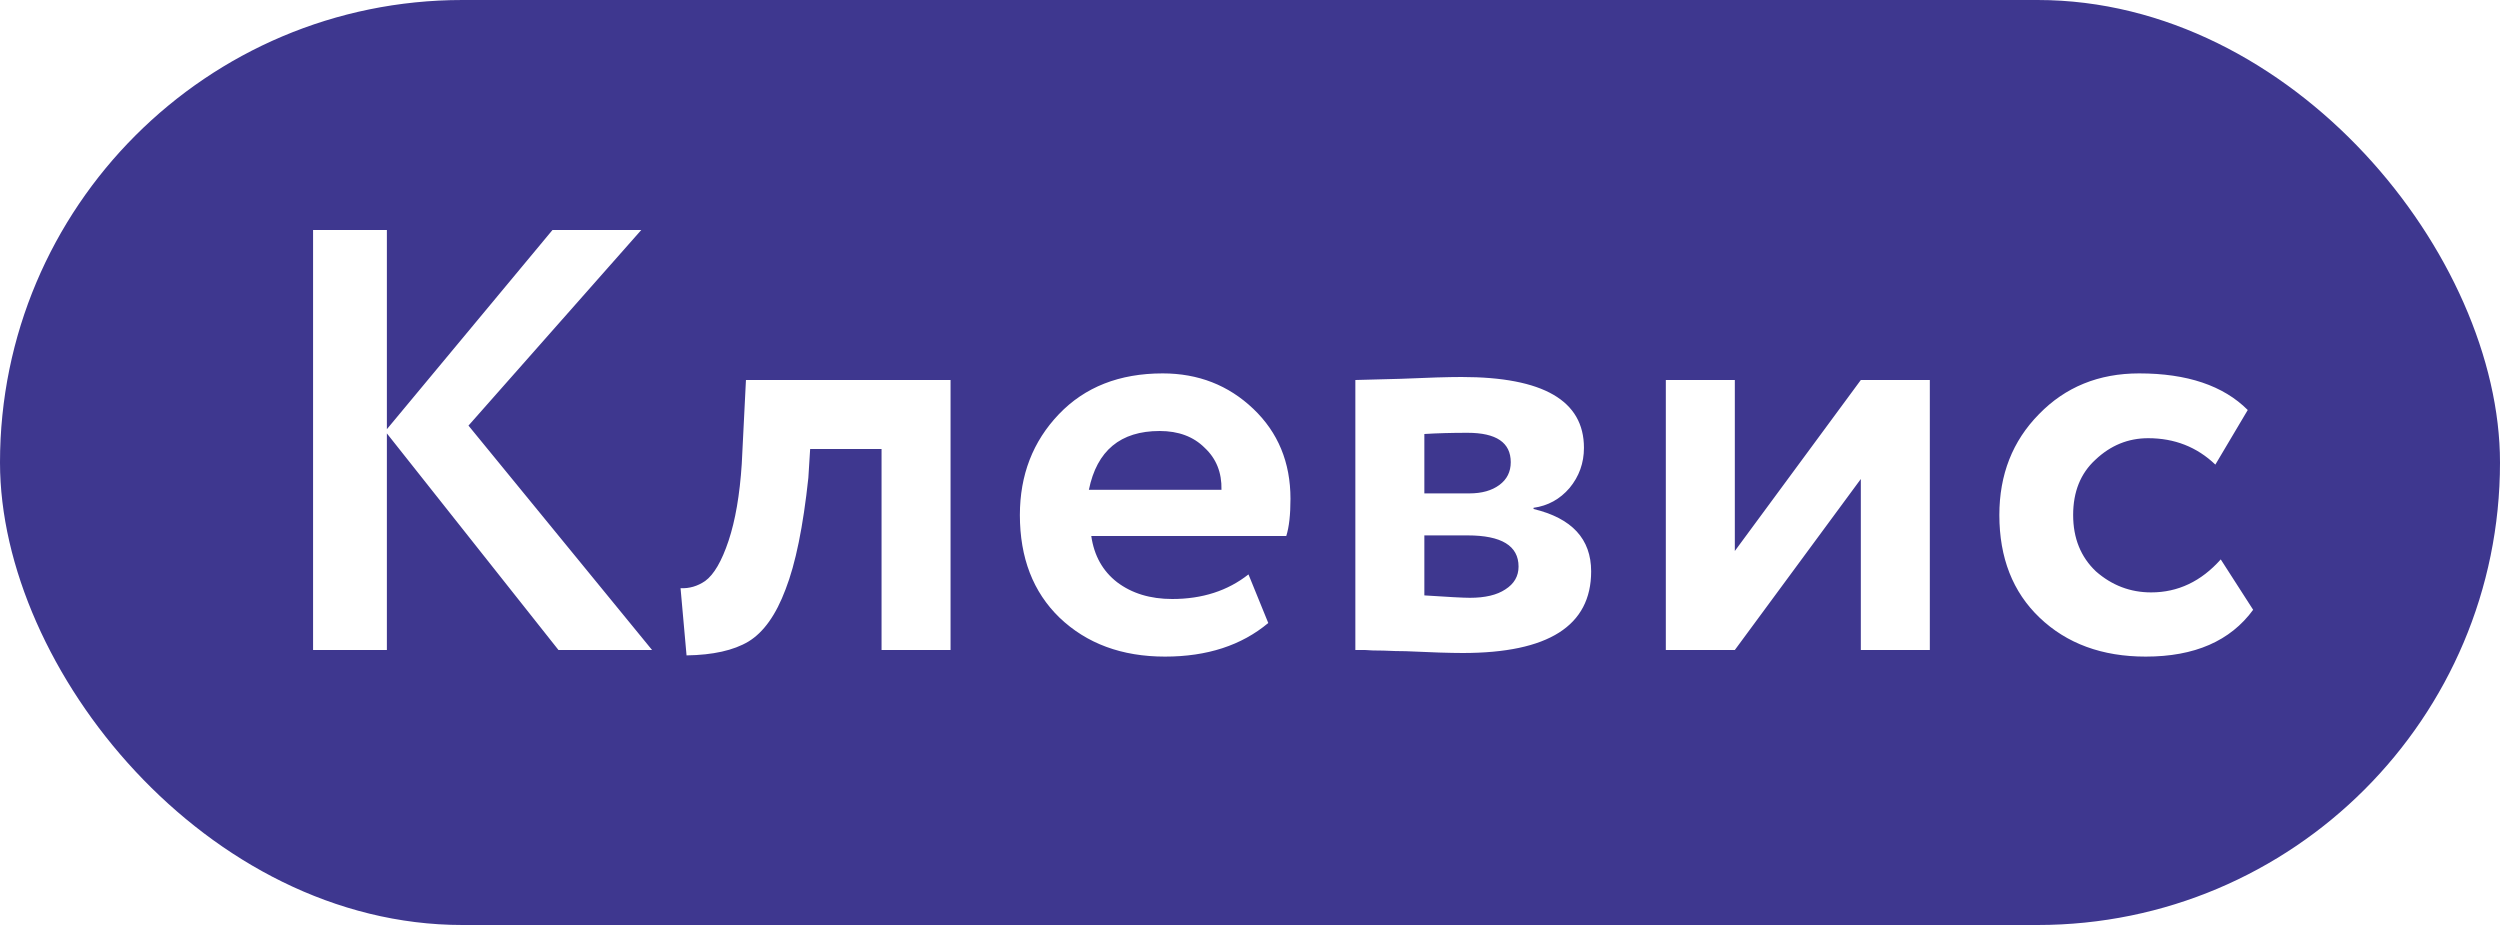 <?xml version="1.0" encoding="UTF-8"?> <svg xmlns="http://www.w3.org/2000/svg" width="100" height="37" viewBox="0 0 100 37" fill="none"><rect width="100" height="37" rx="18.5" fill="#3E378F"></rect><g filter="url(#filter0_d_13_14)"><path d="M14.475 26H11.523V9.2H14.475V17.168L21.099 9.2H24.651L17.739 17.024L25.083 26H21.339L14.475 17.336V26ZM37.022 26H34.262V17.96H31.406L31.334 19.112C31.126 21.064 30.822 22.552 30.422 23.576C30.038 24.6 29.542 25.296 28.934 25.664C28.342 26.016 27.518 26.2 26.462 26.216L26.222 23.528C26.574 23.544 26.902 23.448 27.206 23.24C27.558 22.984 27.87 22.448 28.142 21.632C28.414 20.816 28.59 19.792 28.67 18.56L28.838 15.2H37.022V26ZM48.939 22.976L49.731 24.92C48.659 25.816 47.283 26.264 45.603 26.264C43.875 26.264 42.467 25.744 41.379 24.704C40.323 23.68 39.795 22.312 39.795 20.6C39.795 19 40.315 17.656 41.355 16.568C42.395 15.48 43.779 14.936 45.507 14.936C46.931 14.936 48.139 15.408 49.131 16.352C50.123 17.296 50.619 18.496 50.619 19.952C50.619 20.592 50.563 21.088 50.451 21.44H42.651C42.763 22.224 43.107 22.84 43.683 23.288C44.275 23.736 45.011 23.96 45.891 23.96C47.091 23.96 48.107 23.632 48.939 22.976ZM45.387 17.24C43.819 17.24 42.875 18.024 42.555 19.592H47.859C47.875 18.904 47.651 18.344 47.187 17.912C46.739 17.464 46.139 17.24 45.387 17.24ZM53.214 26V15.2C53.358 15.2 53.966 15.184 55.038 15.152C56.126 15.104 56.934 15.08 57.462 15.08C60.726 15.08 62.358 16.024 62.358 17.912C62.358 18.52 62.166 19.056 61.782 19.52C61.398 19.968 60.918 20.232 60.342 20.312V20.36C61.878 20.728 62.646 21.56 62.646 22.856C62.646 25.032 60.934 26.12 57.51 26.12C57.014 26.12 56.254 26.096 55.23 26.048C54.974 26.048 54.678 26.04 54.342 26.024C54.022 26.024 53.774 26.016 53.598 26C53.438 26 53.31 26 53.214 26ZM57.702 21.416H55.974V23.816C56.934 23.88 57.542 23.912 57.798 23.912C58.406 23.912 58.878 23.8 59.214 23.576C59.566 23.352 59.742 23.048 59.742 22.664C59.742 21.832 59.062 21.416 57.702 21.416ZM57.702 17.312C57.062 17.312 56.486 17.328 55.974 17.36V19.736H57.774C58.27 19.736 58.67 19.624 58.974 19.4C59.278 19.176 59.43 18.872 59.43 18.488C59.43 17.704 58.854 17.312 57.702 17.312ZM73.433 19.16L68.393 26H65.633V15.2H68.393V22.04L73.433 15.2H76.193V26H73.433V19.16ZM87.83 22.376L89.126 24.392C88.214 25.64 86.782 26.264 84.83 26.264C83.086 26.264 81.67 25.744 80.582 24.704C79.51 23.68 78.974 22.312 78.974 20.6C78.974 18.984 79.502 17.64 80.558 16.568C81.614 15.48 82.95 14.936 84.566 14.936C86.486 14.936 87.934 15.424 88.91 16.4L87.614 18.584C86.878 17.88 85.982 17.528 84.926 17.528C84.126 17.528 83.422 17.816 82.814 18.392C82.222 18.936 81.926 19.672 81.926 20.6C81.926 21.528 82.23 22.28 82.838 22.856C83.478 23.416 84.214 23.696 85.046 23.696C86.118 23.696 87.046 23.256 87.83 22.376Z" fill="white"></path></g><defs><filter id="filter0_d_13_14" x="11.123" y="7.8" width="80.403" height="19.864" filterUnits="userSpaceOnUse" color-interpolation-filters="sRGB"><feFlood flood-opacity="0" result="BackgroundImageFix"></feFlood><feColorMatrix in="SourceAlpha" type="matrix" values="0 0 0 0 0 0 0 0 0 0 0 0 0 0 0 0 0 0 127 0" result="hardAlpha"></feColorMatrix><feOffset dx="1"></feOffset><feGaussianBlur stdDeviation="0.7"></feGaussianBlur><feComposite in2="hardAlpha" operator="out"></feComposite><feColorMatrix type="matrix" values="0 0 0 0 0.868 0 0 0 0 0.806 0 0 0 0 0.806 0 0 0 0.25 0"></feColorMatrix><feBlend mode="normal" in2="BackgroundImageFix" result="effect1_dropShadow_13_14"></feBlend><feBlend mode="normal" in="SourceGraphic" in2="effect1_dropShadow_13_14" result="shape"></feBlend></filter></defs></svg> 